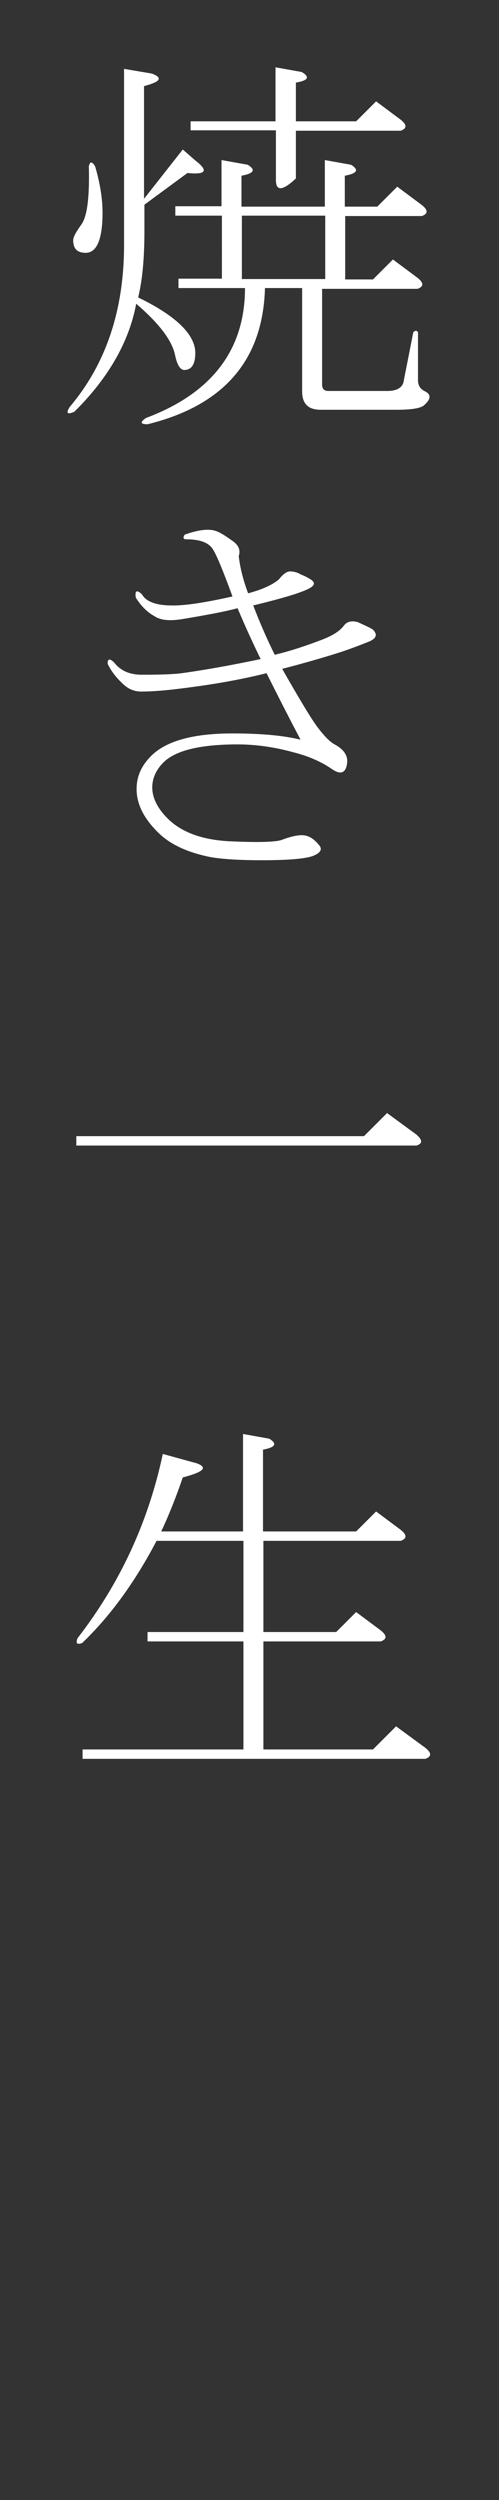 <?xml version="1.0" encoding="utf-8"?>
<!-- Generator: Adobe Illustrator 23.0.0, SVG Export Plug-In . SVG Version: 6.00 Build 0)  -->
<svg version="1.1" id="焼き一生" xmlns="http://www.w3.org/2000/svg" xmlns:xlink="http://www.w3.org/1999/xlink" x="0px"
	 y="0px" viewBox="0 0 127.5 638.8" style="enable-background:new 0 0 127.5 638.8;" xml:space="preserve">
<rect x="0" y="0" width="127.5" height="638.8" fill="#333333" stroke="none"/>
<style type="text/css">
	.st0{fill:#FFFFFF;}
</style>
<g>
	<path class="st0" d="M36.9,52.3V59c0,6.9-0.5,12.5-1.6,17c9.7,4.7,14.6,9.5,14.6,14.2c0,2.6-0.8,4.1-2.4,4.3
		c-1.3,0.3-2.2-1-2.8-3.9c-0.8-3.7-4.1-8-9.9-13c-1.8,9.7-7.1,19-15.8,27.6c-1.8,0.8-2.2,0.4-1.2-1.2C27.1,93,31.7,79.2,31.7,62.6
		v-45l7.1,1.2c2.9,1.1,2.2,2.1-2,3.2v28.8l9.9-12.6l3.2,2.8c3.4,2.6,2.8,3.7-2,3.2L36.9,52.3z M26.2,54.3c0,6.9-1.5,10.3-4.3,10.3
		c-2.1,0-3.2-1-3.2-3.2c0-0.8,0.7-2.1,2-3.9c1.6-2.1,2.2-7.1,2-15c0.3-1.3,0.8-1.3,1.6,0C25.6,46.9,26.2,50.9,26.2,54.3z M77.2,73.6
		h-9.5c-0.5,18.4-10.5,30-30,34.8c-1.8,0-2-0.5-0.4-1.6c16.8-6.3,25.3-17.4,25.3-33.2h-17v-2.4h11.1V55.1H44.8v-2.4h11.8V40.9
		l6.7,1.2c2.1,1.3,1.6,2.2-1.6,2.8v7.9h21.3V40.9l6.7,1.2c2.1,1.3,1.6,2.2-1.6,2.8v7.9h8.3l5.1-5.1l6.3,4.7c1.6,1.3,1.6,2.2,0,2.8
		H88.2v16.2h7.1l5.1-5.1l6.3,4.7c1.6,1.3,1.6,2.2,0,2.8H82.3v24.5c0,1,0.5,1.6,1.6,1.6h15c2.6,0,4.1-0.9,4.3-2.8l2.4-12.2
		c0.5-0.5,0.9-0.5,1.2,0v12.2c0,1.3,0.5,2.2,1.6,2.8c1.8,0.8,1.8,2,0,3.6c-0.8,0.8-3.2,1.2-7.1,1.2H81.9c-3.2,0-4.7-1.6-4.7-4.7
		V73.6z M75.6,21.1V31H91l5.1-5.1l6.3,4.7c1.6,1.3,1.6,2.2,0,2.8H75.6v12.2c-3.4,3.2-5.1,3.3-5.1,0.4V33.3H48.7V31h21.7V17.2
		l6.7,1.2C79.3,19.7,78.7,20.6,75.6,21.1z M61.8,71.3h21.3V55.1H61.8V71.3z"/>
	<path class="st0" d="M59.4,152.4c-2.4-6.6-4.1-10.7-5.1-12.2c-1.1-1.6-3.3-2.4-6.7-2.4c-0.8,0-0.9-0.4-0.4-1.2
		c3.7-1.3,6.4-1.6,8.3-0.8c0.8,0.3,2.1,1.1,3.9,2.4c1.6,1.1,2.1,2.4,1.6,3.9c0.3,2.6,1,5.8,2.4,9.5c3.7-1,6.3-2.2,7.9-3.6
		c1-1.3,2-2,2.8-2c1,0,2,0.3,2.8,0.8c0.8,0.3,1.6,0.7,2.4,1.2c1.3,0.8,1.2,1.6-0.4,2.4c-2.1,1.1-6.8,2.5-14.2,4.3
		c1.8,4.7,3.7,9,5.5,12.6c4.2-1,8.3-2.4,12.2-3.9c2.6-1,4.5-2.2,5.5-3.6c0.8-1,2-1.3,3.6-0.8c2.4,1.1,3.7,1.7,3.9,2
		c1,1.1,0.8,2-0.8,2.8c-3.2,1.3-5.7,2.2-7.5,2.8c-5,1.6-10,3-15,4.3c4.5,7.9,7.5,12.9,9.1,15c1.6,2.1,3,3.6,4.3,4.3
		c2.4,1.3,3.4,2.9,3.2,4.7c-0.3,2.6-1.6,3.2-3.9,1.6c-2.6-1.8-5.9-3.3-9.9-4.3c-4.7-1.3-9.5-2-14.2-2c-10,0-16.5,1.7-19.4,5.1
		c-1.6,1.8-2.4,3.8-2.4,5.9c0,2.6,1.3,5.3,3.9,7.9c3.7,3.7,9.3,5.7,17,5.9c6.8,0.3,10.9,0.1,12.2-0.4c2.1-0.8,3.8-1.2,5.1-1.2
		c1.6,0,3,0.8,4.3,2.4c1,1,0.7,2-1.2,2.8c-1.8,0.8-6.3,1.2-13.4,1.2c-5.8,0-10.1-0.3-13-0.8c-5.5-1.1-9.9-3-13-5.9
		c-3.9-3.7-5.9-7.5-5.9-11.5c0-2.9,1-5.5,3.2-7.9c3.7-4.2,10.8-6.3,21.3-6.3c7.1,0,12.9,0.5,17.4,1.6c-2.9-5.5-5.8-11.2-8.7-17
		c-6.3,1.6-13.6,2.9-21.7,3.9c-3.9,0.5-7.4,0.8-10.3,0.8c-1.6,0-3-0.5-4.3-1.6c-1.8-1.6-3.3-3.4-4.3-5.5c0-1.3,0.5-1.4,1.6-0.4
		c1.6,2.1,3.9,3.2,7.1,3.2c4.7,0,8.2-0.1,10.3-0.4c5.8-0.8,12.5-2,20.1-3.6c-1.8-3.7-3.8-8-5.9-13c-2.9,0.8-7.6,1.7-14.2,2.8
		c-3.2,0.5-5.5,0.3-7.1-0.8c-1.8-1-3.4-2.6-4.7-4.7c-0.3-1.8,0.3-2.1,1.6-0.8c1,1.8,3.6,2.8,7.5,2.8C47,154.8,52.3,154,59.4,152.4z"
		/>
	<path class="st0" d="M106.4,292.7H19.5v-2.4H93l5.9-5.9l7.5,5.5C108,291.3,108,292.2,106.4,292.7z"/>
	<path class="st0" d="M41.6,371.5l8.7,2.4c2.9,1.1,1.7,2.2-3.6,3.6c-1.6,4.7-3.4,9.3-5.5,13.8h20.9v-24.9l6.7,1.2
		c2.1,1.3,1.6,2.2-1.6,2.8v20.9H91l5.1-5.1l6.3,4.7c1.6,1.3,1.6,2.2,0,2.8H67.3v23.3h18.6l5.1-5.1l6.3,4.7c1.6,1.3,1.6,2.2,0,2.8
		h-30v27.6h28l5.9-5.9l7.5,5.5c1.6,1.3,1.6,2.2,0,2.8H21.1v-2.4h41.1v-27.6H37.7v-2.4h24.5v-23.3H40c-5.5,10.5-11.8,19.2-19,26.1
		c-1.3,0.5-1.7,0.1-1.2-1.2C30.7,404.5,37.9,388.9,41.6,371.5z"/>
</g>
</svg>
